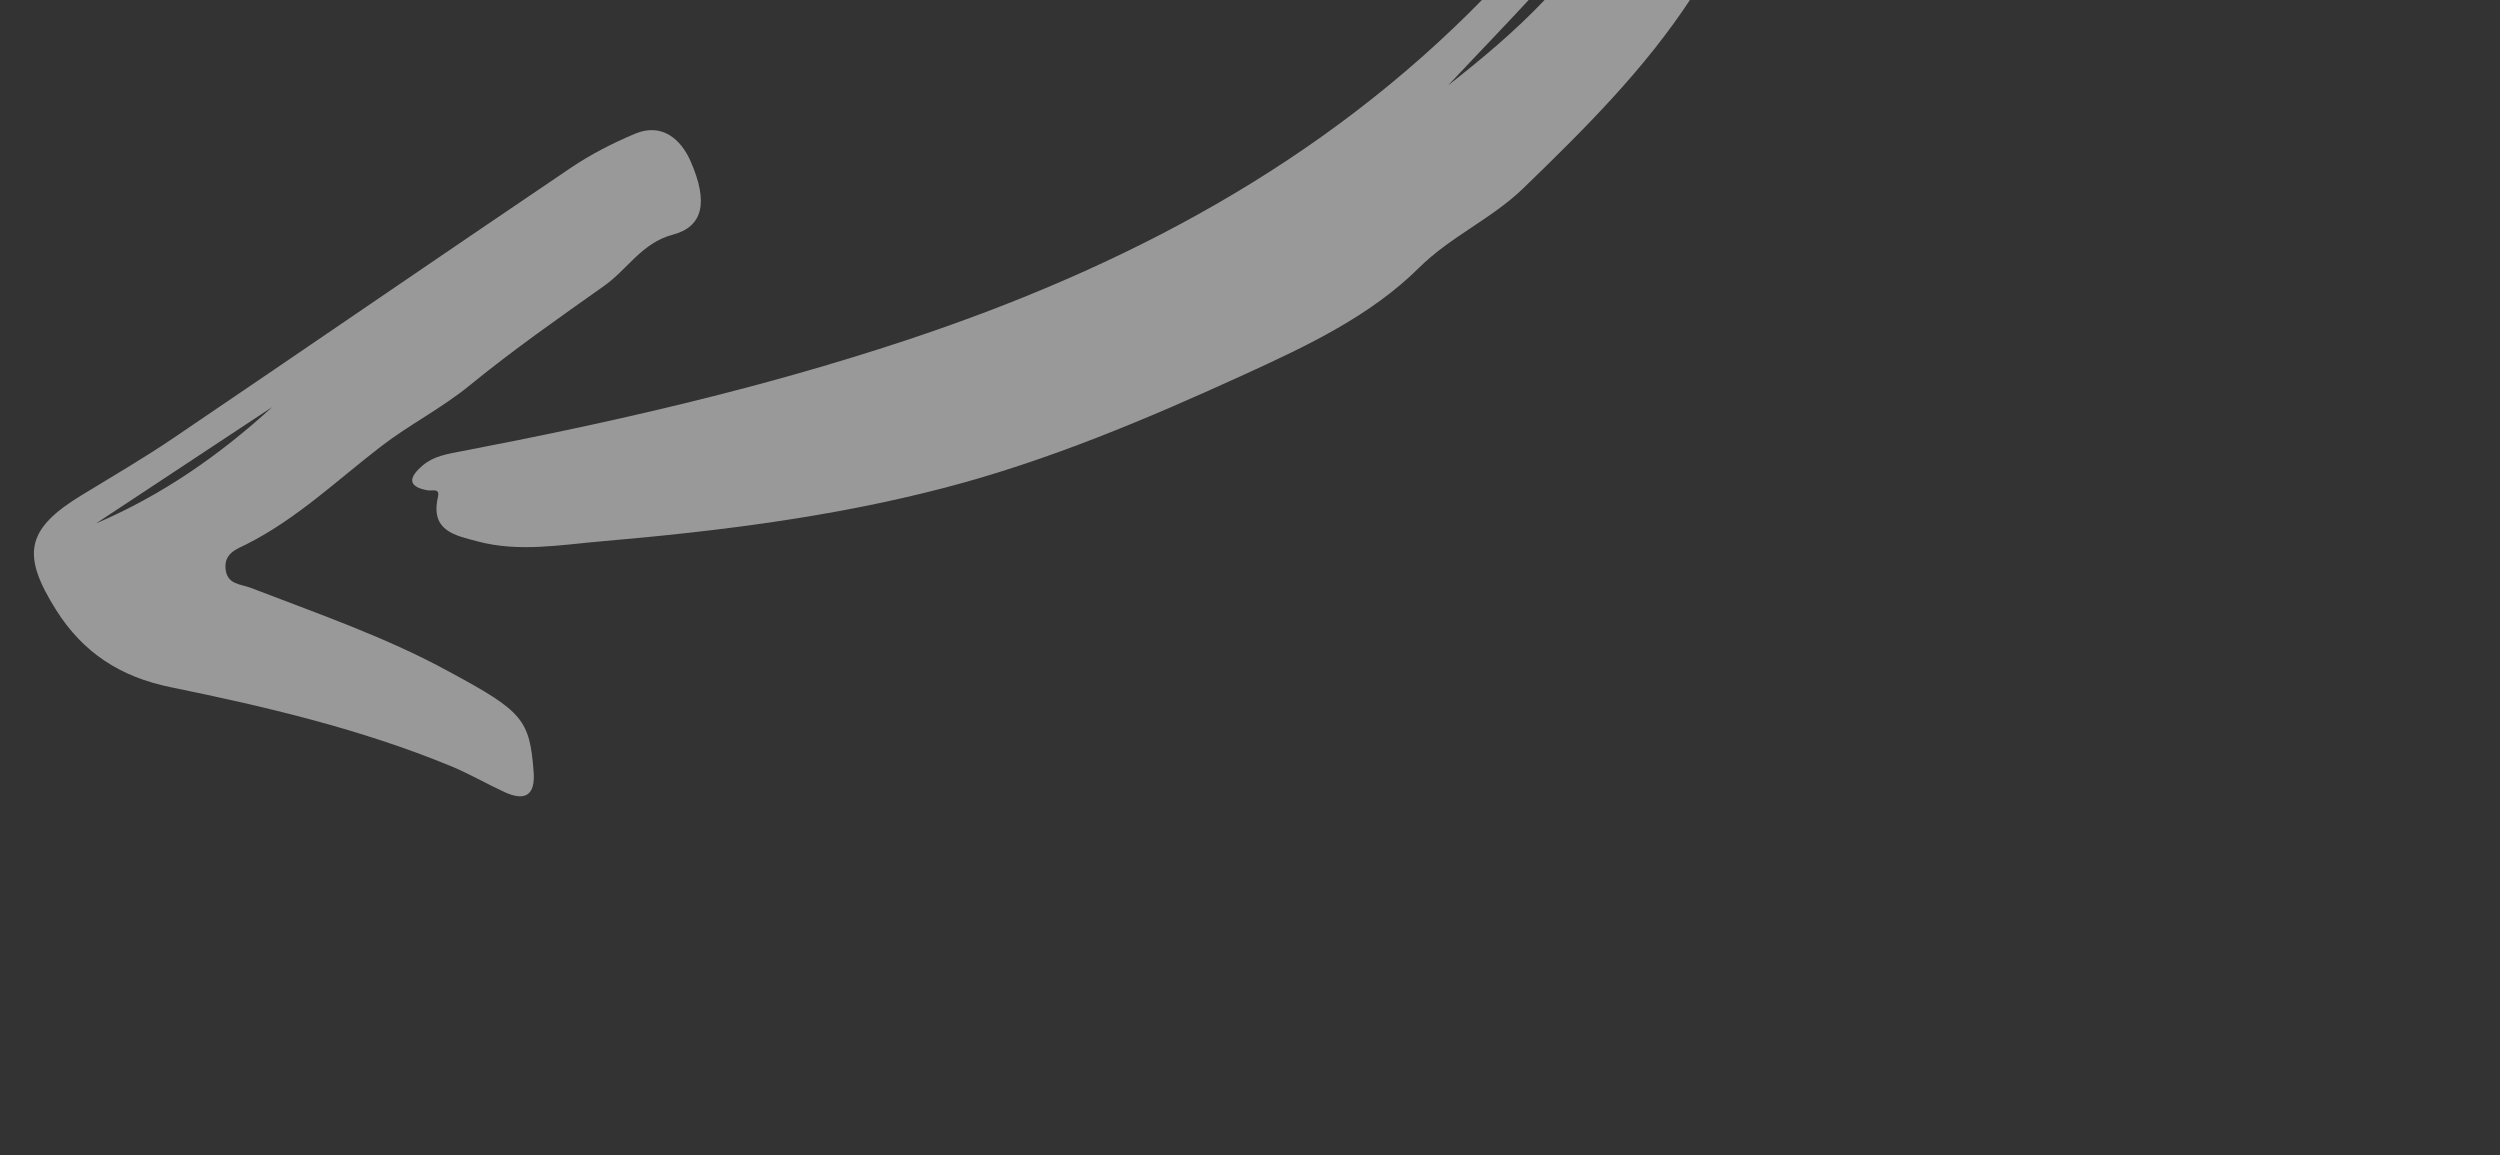 <svg width="119" height="55" viewBox="0 0 119 55" fill="none" xmlns="http://www.w3.org/2000/svg">
<rect x="0" y="0" width="119" height="55" fill="#333333" stroke="none"/>
<g opacity="0.5">
<path fill-rule="evenodd" clip-rule="evenodd" d="M82.175 -15.38L90.367 -22.323C88.043 -19.53 85.287 -17.237 82.175 -15.38ZM68.933 4.061C71.754 1.053 74.65 -1.829 77.105 -5.112C75.275 -1.243 72.185 1.509 68.933 4.061ZM63.187 -10.756C61.802 -11.531 62.486 -12.319 63.074 -13.065C65.058 -15.589 67.997 -15.78 70.808 -15.934C72.857 -16.047 75.001 -15.907 76.893 -14.844C77.615 -14.44 78.074 -13.92 77.028 -13.288C74.169 -11.564 71.157 -10.268 67.785 -10.025C66.178 -9.91 64.599 -10.098 63.187 -10.756ZM75.471 -6.037C74.289 -3.733 72.432 -1.941 70.649 -0.111C62.944 7.796 53.506 12.755 43.129 16.197C36.197 18.497 29.114 20.112 21.959 21.481C21.307 21.607 20.642 21.707 20.115 22.159C19.524 22.667 19.316 23.146 20.337 23.337C20.589 23.384 20.952 23.207 20.844 23.674C20.475 25.285 21.686 25.489 22.733 25.77C24.697 26.297 26.696 25.932 28.655 25.764C34.142 25.292 39.618 24.613 44.956 23.22C49.912 21.927 54.626 19.931 59.28 17.804C62.243 16.45 65.238 15.032 67.539 12.752C69.068 11.239 71.004 10.421 72.516 8.955C75.415 6.146 78.272 3.316 80.495 -0.084C82.325 -2.884 83.329 -5.946 83.342 -9.292C83.346 -10.396 83.763 -11.194 84.596 -11.836C86.839 -13.566 89.034 -15.374 91.187 -17.196C94.69 -20.159 97.706 -23.665 100.568 -27.264C105.132 -33.004 109.06 -39.124 111.442 -46.127C112.842 -50.243 113.954 -54.392 112.756 -58.781C112.44 -59.937 111.94 -60.948 110.825 -61.546C110.344 -61.804 109.901 -61.861 109.437 -61.513C108.889 -61.102 109.248 -60.83 109.457 -60.374C110.889 -57.245 109.618 -54.31 108.647 -51.385C105.971 -43.322 101.153 -36.546 95.773 -30.116C91.656 -25.196 87.099 -20.725 82.023 -16.793C81.621 -16.48 81.309 -15.909 80.734 -16.694C78.73 -19.433 75.87 -20.829 72.637 -21.409C67.647 -22.304 62.897 -21.811 59.044 -18.09C56.973 -16.091 56.829 -14.044 58.059 -11.459C61.191 -4.875 67.926 -3.608 73.636 -5.756C74.147 -5.949 74.658 -6.142 75.168 -6.334C75.269 -6.235 75.37 -6.136 75.471 -6.037Z" fill="white"/>
<path fill-rule="evenodd" clip-rule="evenodd" d="M12.953 19.378C10.451 21.672 7.696 23.579 4.571 24.915C7.365 23.07 10.159 21.224 12.953 19.378ZM21.389 31.978C18.373 30.325 15.129 29.215 11.935 27.981C11.458 27.797 10.8 27.833 10.735 27.063C10.673 26.322 11.284 26.131 11.726 25.909C14.134 24.698 16.052 22.849 18.159 21.231C19.49 20.21 21.025 19.432 22.361 18.341C24.417 16.661 26.601 15.133 28.771 13.597C29.87 12.818 30.557 11.559 32.018 11.173C33.451 10.794 33.743 9.656 32.868 7.666C32.422 6.651 31.524 5.822 30.23 6.365C29.167 6.811 28.119 7.348 27.165 7.992C20.849 12.259 14.568 16.576 8.257 20.849C6.84 21.809 5.357 22.674 3.895 23.564C1.236 25.183 1.004 26.385 2.669 29.032C3.962 31.087 5.752 32.225 8.113 32.708C12.658 33.639 17.177 34.699 21.486 36.477C22.349 36.834 23.162 37.311 24.012 37.702C24.997 38.155 25.488 37.855 25.401 36.735C25.211 34.252 24.887 33.865 21.389 31.978Z" fill="white"/>
</g>
</svg>

